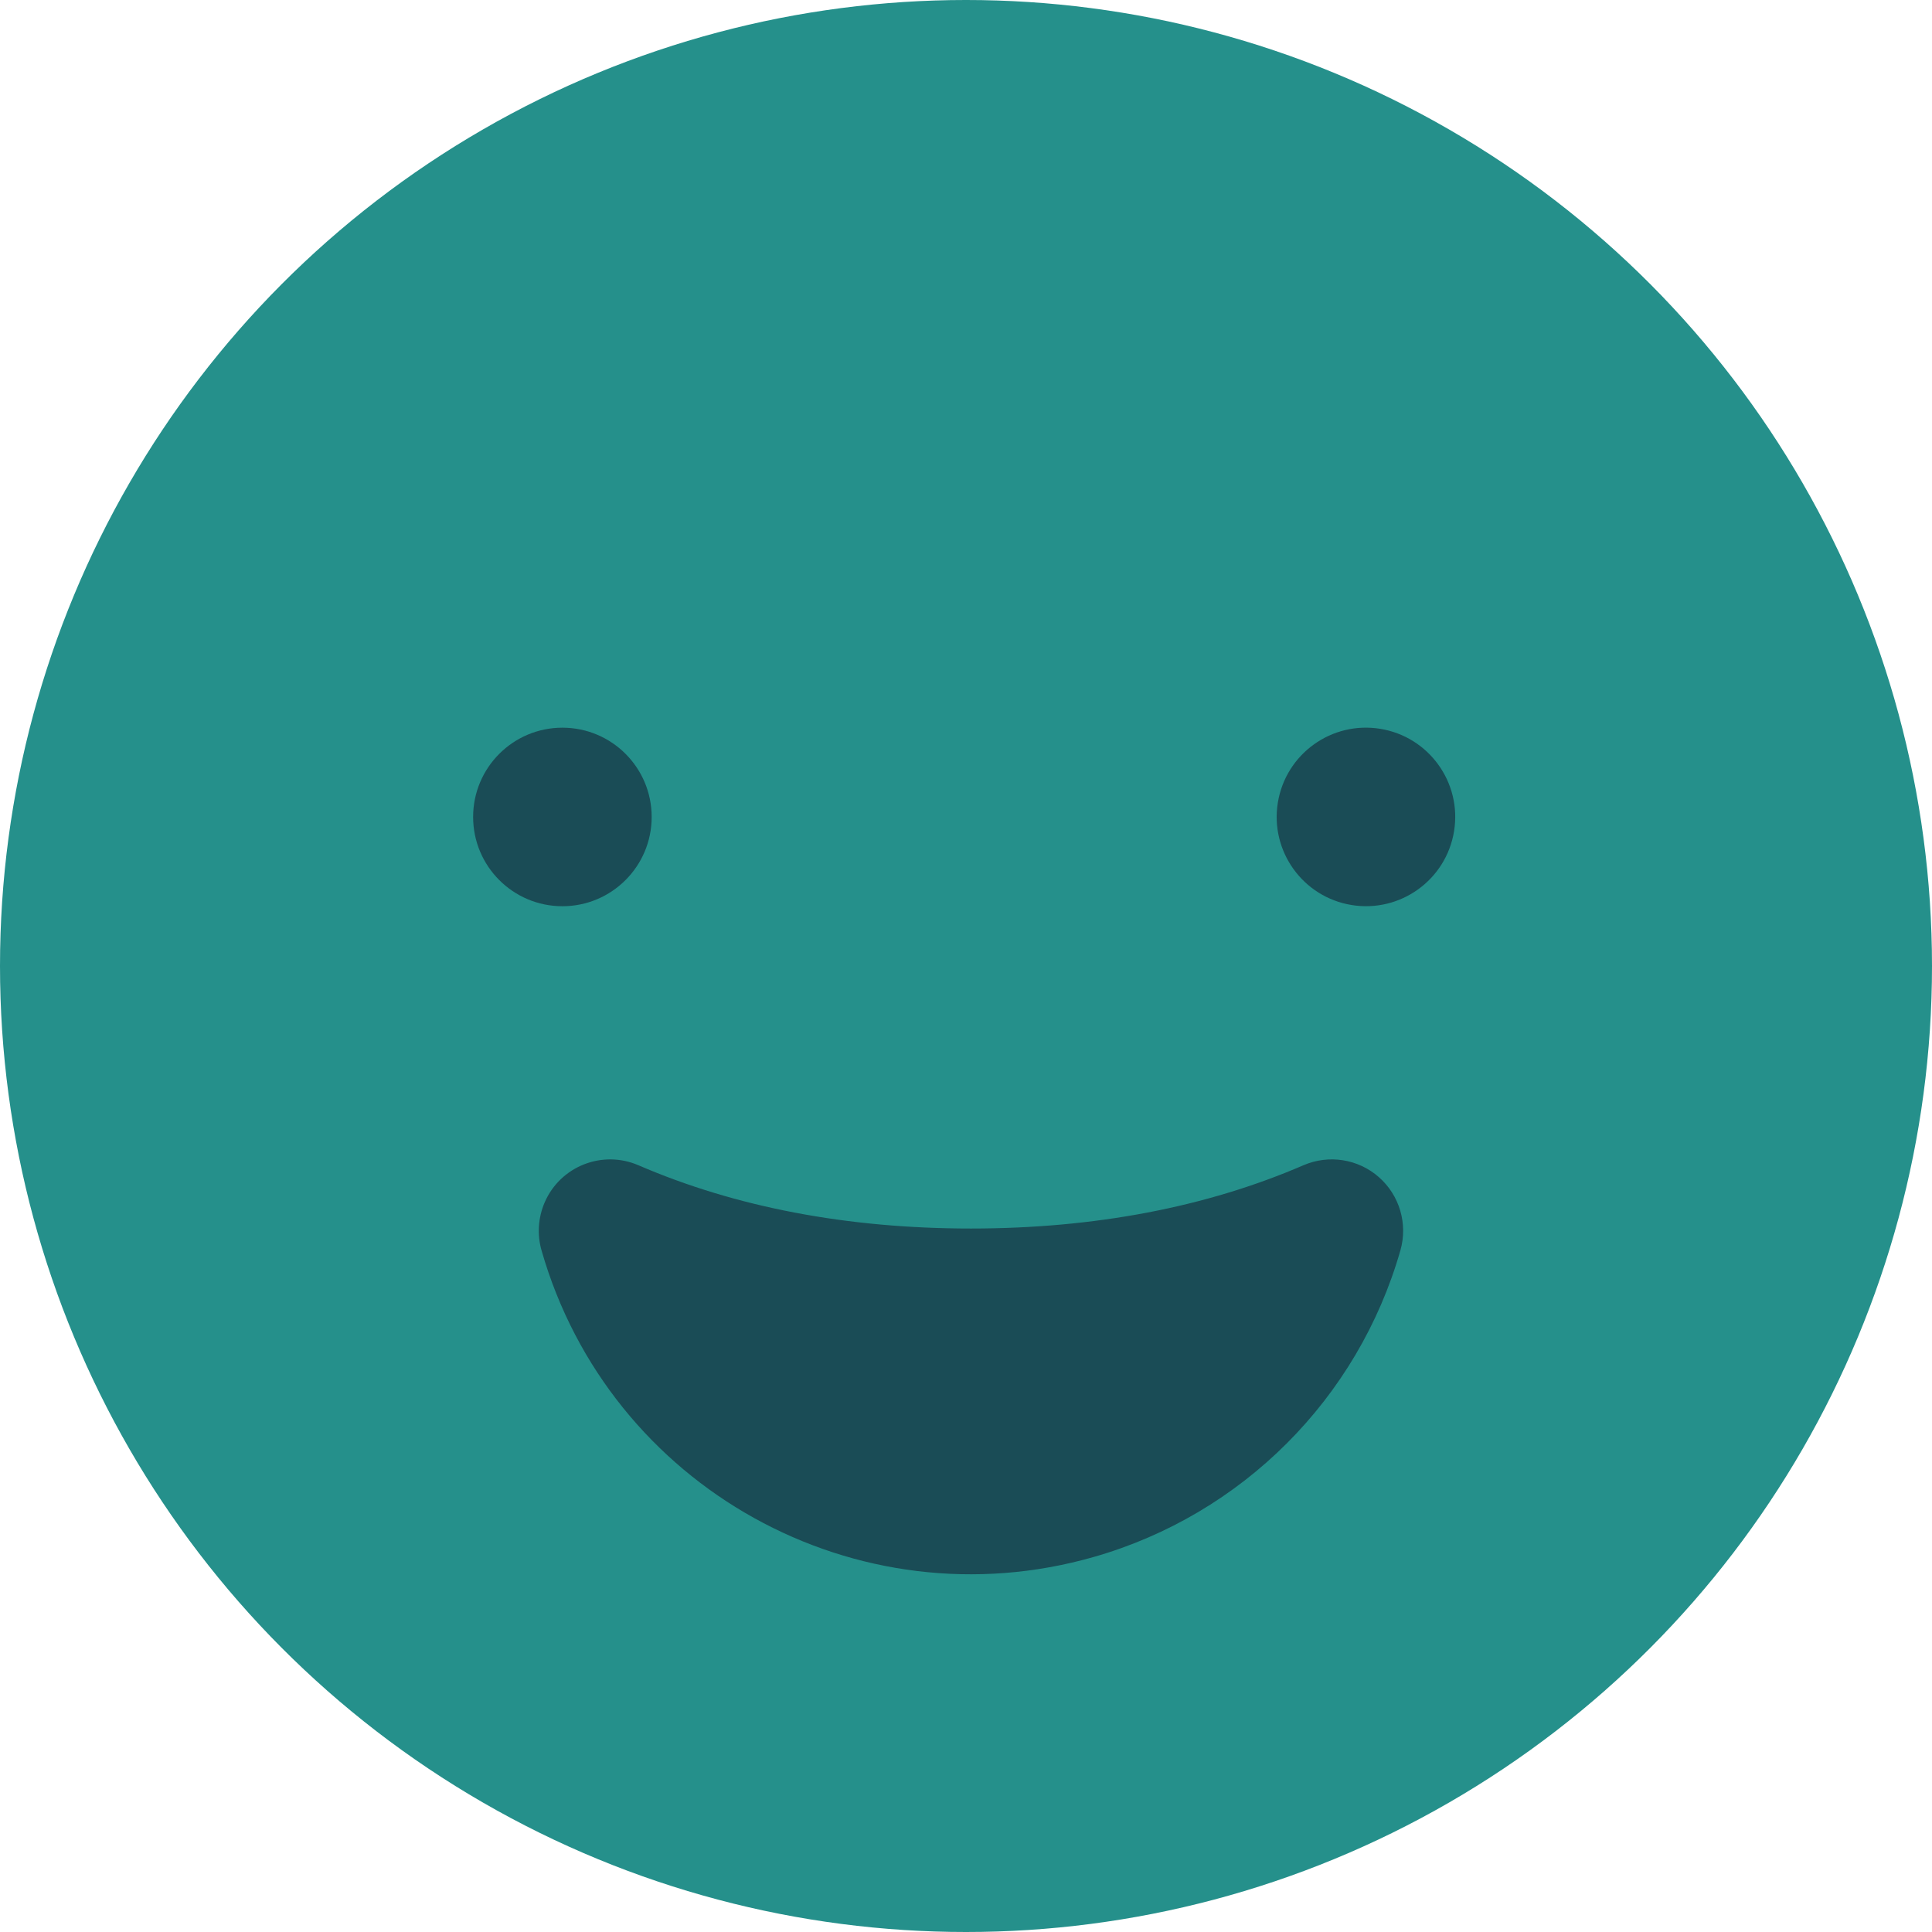 <?xml version="1.0" encoding="utf-8"?>
<!-- Generator: Adobe Illustrator 27.4.1, SVG Export Plug-In . SVG Version: 6.00 Build 0)  -->
<svg version="1.1" id="Layer_1" xmlns="http://www.w3.org/2000/svg" xmlns:xlink="http://www.w3.org/1999/xlink" x="0px" y="0px"
	 viewBox="0 0 324.84 324.84" style="enable-background:new 0 0 324.84 324.84;" xml:space="preserve">
<style type="text/css">
	.st0{fill:#25908B;}
	.st1{opacity:0.8;fill:#183B49;enable-background:new    ;}
</style>
<g id="Layer_1_00000036931089516072827110000004956093061824913291_">
	<circle class="st0" cx="162.42" cy="162.42" r="162.42"/>
	
		<ellipse transform="matrix(0.16 -0.987 0.987 0.16 57.337 342.111)" class="st1" cx="229.72" cy="137.36" rx="15.01" ry="15.01"/>
	<circle class="st1" cx="94.56" cy="137.36" r="15.01"/>
	<path class="st1" d="M231.84,197.92c-3.48-3.06-8.42-3.84-12.68-2c-16.34,7.06-35.15,10.64-55.91,10.64s-39.56-3.58-55.91-10.64
		c-6.09-2.62-13.15,0.18-15.77,6.27c-1.09,2.54-1.28,5.38-0.52,8.04c11.41,39.88,52.98,62.96,92.86,51.55
		c24.93-7.13,44.42-26.62,51.55-51.55C236.73,205.77,235.32,200.98,231.84,197.92z"/>
</g>
</svg>
